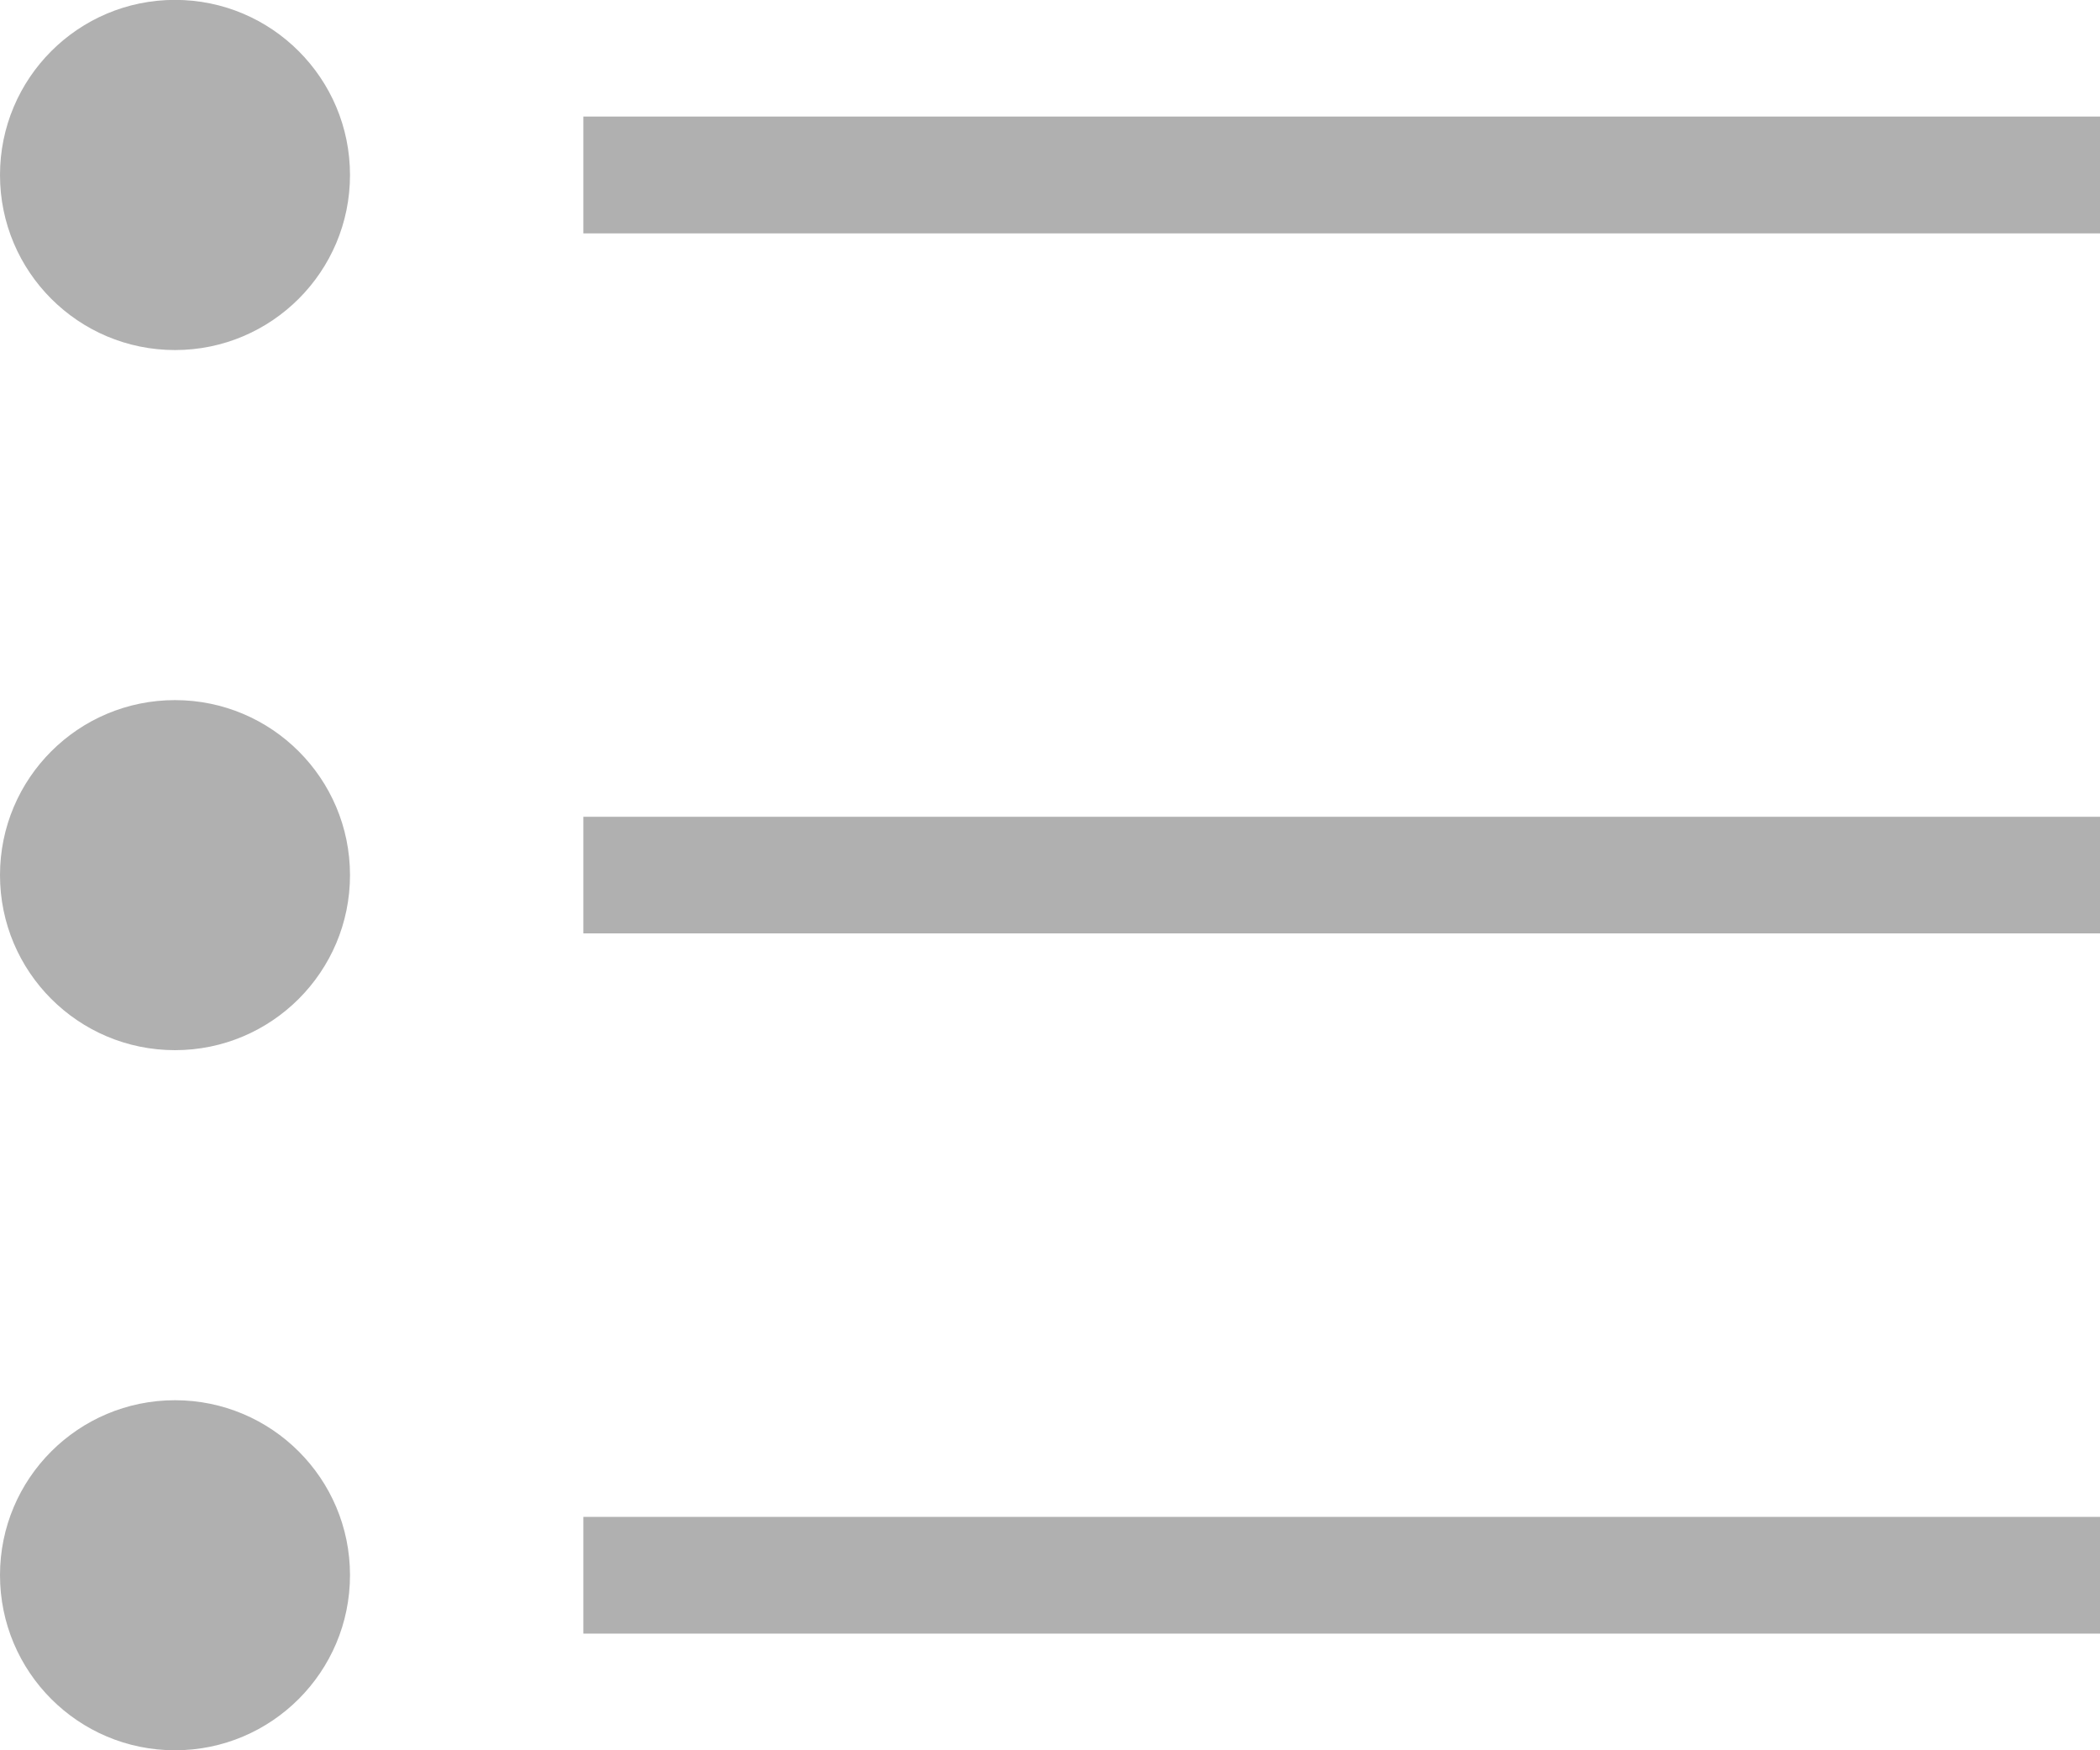 <svg xmlns="http://www.w3.org/2000/svg" xmlns:xlink="http://www.w3.org/1999/xlink" preserveAspectRatio="xMidYMid" width="18" height="15" viewBox="0 0 18 15">
  <defs>
    <style>
      .cls-1 {
        fill: #b0b0b0;
        fill-rule: evenodd;
      }
    </style>
  </defs>
  <path d="M5.000,14.000 L5.000,13.000 L18.000,13.000 L18.000,14.000 L5.000,14.000 ZM5.000,7.000 L18.000,7.000 L18.000,7.999 L5.000,7.999 L5.000,7.000 ZM5.000,0.999 L18.000,0.999 L18.000,2.000 L5.000,2.000 L5.000,0.999 ZM1.500,15.000 C0.671,15.000 -0.000,14.328 -0.000,13.499 C-0.000,12.671 0.671,12.000 1.500,12.000 C2.328,12.000 3.000,12.671 3.000,13.499 C3.000,14.328 2.328,15.000 1.500,15.000 ZM1.500,9.000 C0.671,9.000 -0.000,8.328 -0.000,7.500 C-0.000,6.671 0.671,6.000 1.500,6.000 C2.328,6.000 3.000,6.671 3.000,7.500 C3.000,8.328 2.328,9.000 1.500,9.000 ZM1.500,3.000 C0.671,3.000 -0.000,2.328 -0.000,1.500 C-0.000,0.671 0.671,-0.001 1.500,-0.001 C2.328,-0.001 3.000,0.671 3.000,1.500 C3.000,2.328 2.328,3.000 1.500,3.000 Z" class="cls-1"/>
</svg>

